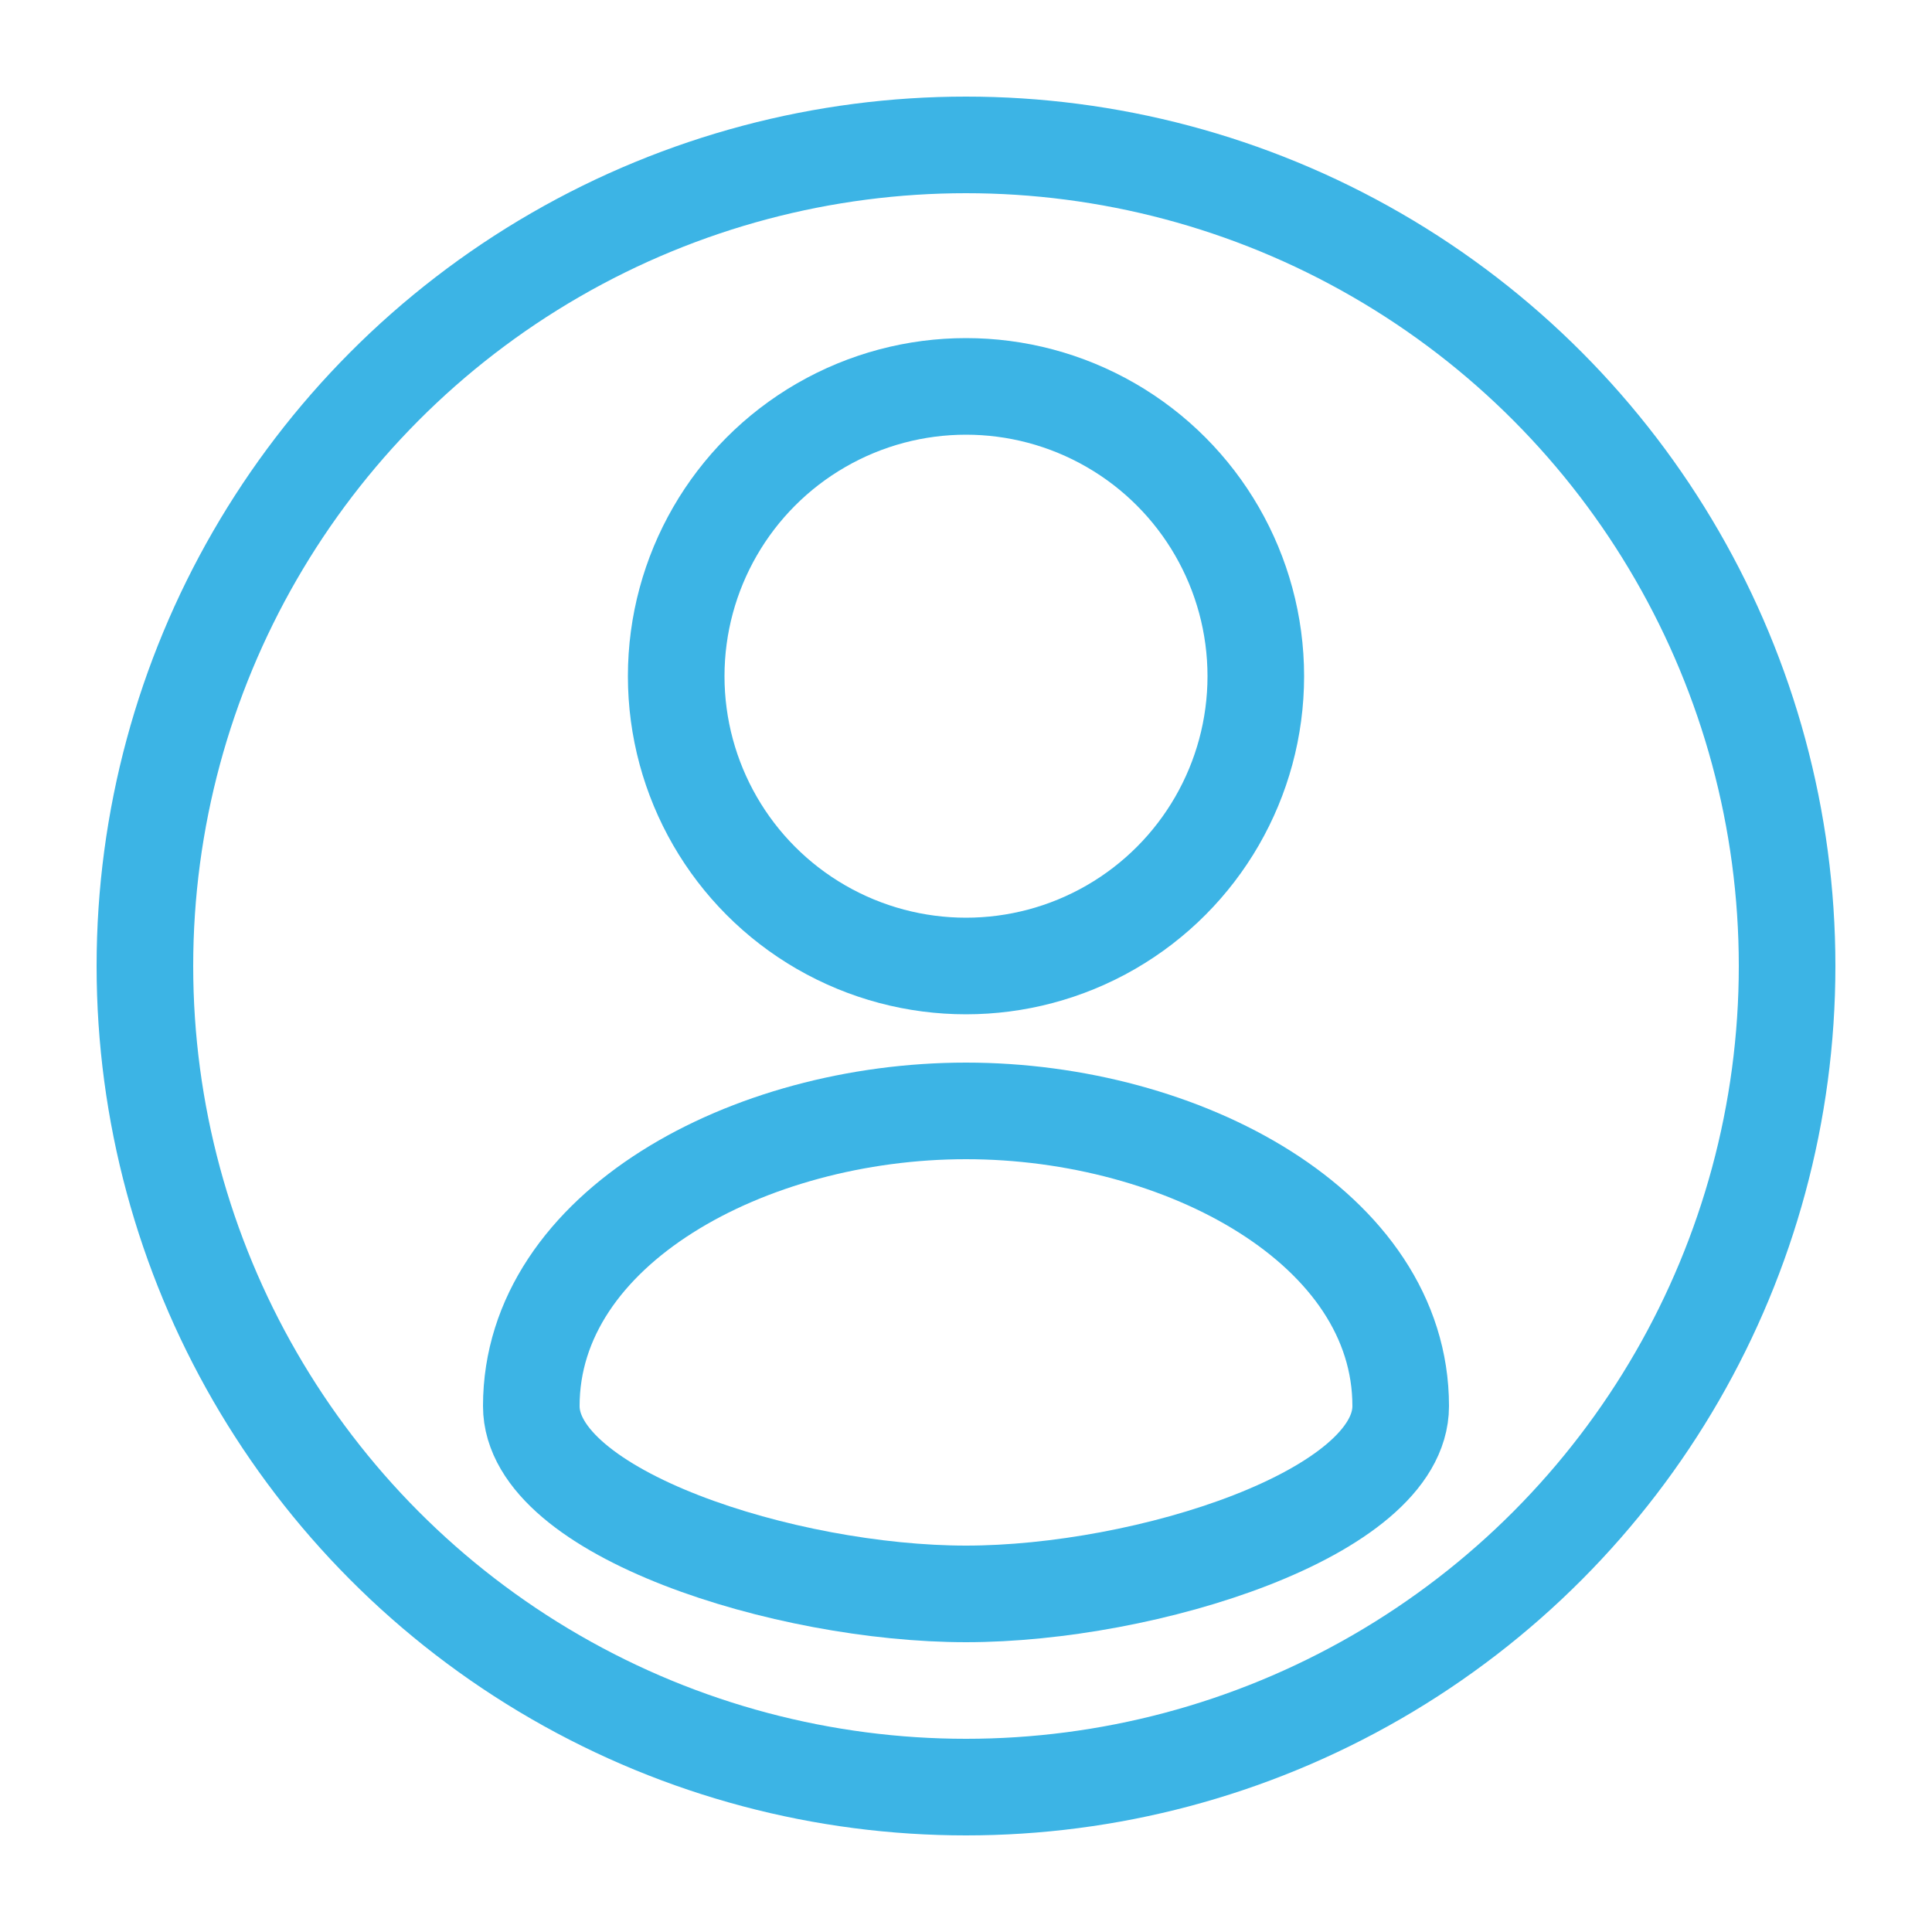 <svg xmlns="http://www.w3.org/2000/svg" width="40" height="40" viewBox="0 0 40 40">
    <g fill="none" fill-rule="evenodd">
        <g stroke="#3CB4E5" stroke-width="2">
            <g transform="translate(-1820 -40) translate(1820 40)">
                <circle cx="20" cy="20" r="17"/>
                <circle cx="20" cy="14" r="6"/>
                <path d="M20 33c3.728 0 9-1.667 9-3.889C29 25.43 24.5 23 20 23s-9 2.43-9 6.111C11 31.333 16.272 33 20 33z"/>
            </g>
        </g>
    </g>
</svg>
